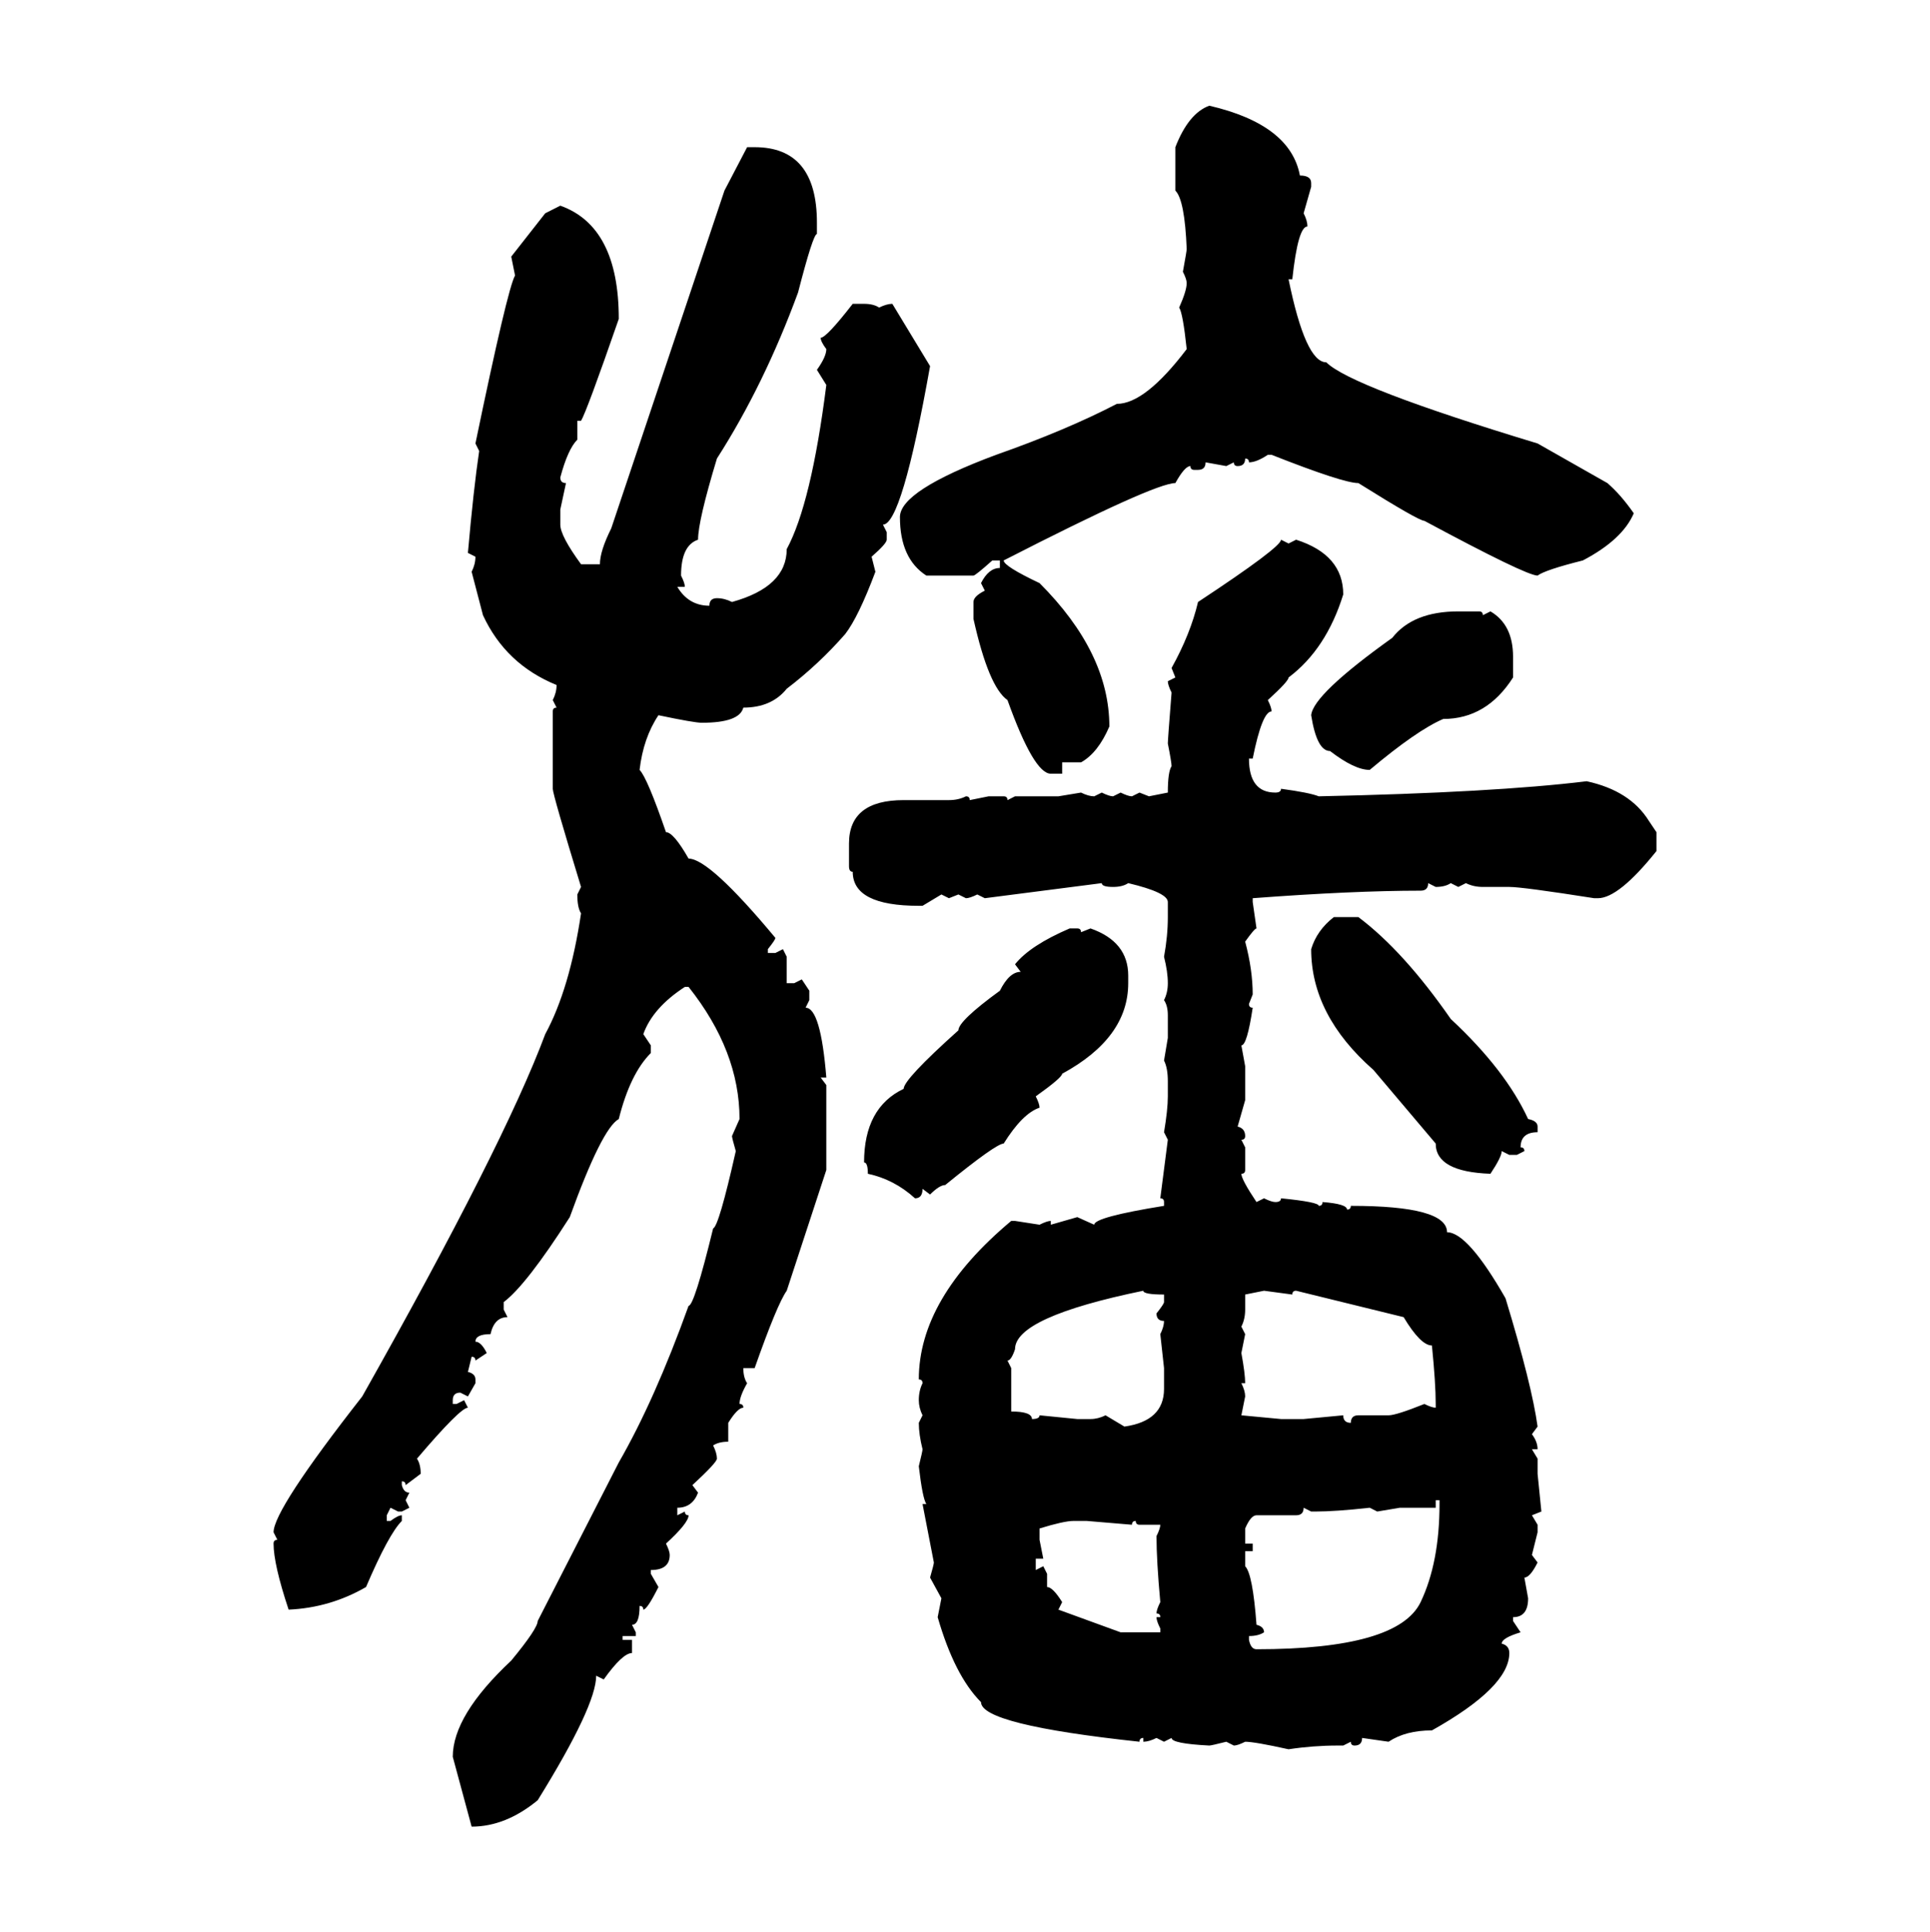 <svg xmlns="http://www.w3.org/2000/svg" xmlns:xlink="http://www.w3.org/1999/xlink" width="299.707" height="300"><path d="M187.79 16.41L187.79 16.41Q200.39 19.34 201.86 27.25L201.86 27.25Q203.61 27.25 203.61 28.42L203.61 28.42L203.61 29.00L202.44 33.11Q203.03 34.28 203.03 35.16L203.03 35.16Q201.56 35.16 200.68 43.36L200.68 43.36L200.10 43.36Q202.73 56.25 205.96 56.25L205.96 56.25Q209.77 60.06 238.77 68.85L238.77 68.85L249.61 75Q251.66 76.76 253.71 79.69L253.71 79.69Q251.95 83.79 245.80 87.01L245.80 87.01Q239.94 88.48 238.77 89.36L238.77 89.36Q237.01 89.36 221.19 80.86L221.19 80.86Q220.31 80.86 210.94 75L210.94 75Q208.59 75 197.46 70.61L197.46 70.61L196.88 70.61Q195.12 71.78 193.95 71.78L193.95 71.78Q193.95 71.19 193.36 71.19L193.36 71.19Q193.36 72.36 192.19 72.36L192.19 72.36Q191.60 72.36 191.60 71.78L191.60 71.78L190.43 72.36L187.21 71.78Q187.21 72.95 186.04 72.95L186.04 72.95L185.45 72.95Q184.86 72.95 184.86 72.36L184.86 72.36Q183.98 72.36 182.52 75L182.52 75Q179.30 75 155.86 87.01L155.86 87.01Q155.86 87.89 161.43 90.53L161.43 90.53Q172.27 101.37 172.27 112.79L172.27 112.79Q170.51 116.89 167.87 118.36L167.87 118.36L164.94 118.36L164.94 120.12L163.18 120.12Q160.55 120.12 156.45 108.69L156.45 108.69Q153.52 106.64 151.17 96.09L151.17 96.09L151.17 93.46Q151.17 92.58 152.93 91.70L152.93 91.70L152.34 90.53Q153.52 88.18 155.27 88.18L155.27 88.18L155.27 87.01L154.10 87.01Q151.46 89.36 151.17 89.36L151.17 89.36L143.85 89.36Q139.75 86.72 139.75 80.27L139.75 80.27Q139.75 76.17 154.69 70.61L154.69 70.61Q165.53 66.80 173.44 62.70L173.44 62.70Q177.83 62.70 184.28 54.20L184.28 54.20Q183.69 48.63 183.11 47.75L183.11 47.75Q184.28 45.12 184.28 43.95L184.28 43.95Q184.28 43.36 183.69 42.19L183.69 42.19Q184.28 38.96 184.28 38.67L184.28 38.67Q183.98 31.05 182.52 29.59L182.52 29.59L182.52 22.85Q184.57 17.58 187.79 16.41ZM116.02 22.85L117.19 22.85Q126.86 22.85 126.86 34.57L126.86 34.57L126.86 36.33Q126.27 36.33 123.93 45.41L123.93 45.41Q118.65 59.77 111.33 71.19L111.33 71.19Q108.40 80.86 108.40 83.79L108.40 83.79Q105.76 84.67 105.76 89.36L105.76 89.36Q106.35 90.53 106.35 91.11L106.35 91.11L105.18 91.11Q106.93 94.04 110.16 94.04L110.16 94.04Q110.16 92.87 111.33 92.87L111.33 92.87Q112.50 92.87 113.67 93.46L113.67 93.46Q122.17 91.11 122.17 85.25L122.17 85.25Q125.98 78.22 128.32 59.77L128.32 59.77L126.86 57.42Q128.32 55.37 128.32 54.20L128.32 54.20Q127.44 53.03 127.44 52.44L127.44 52.44Q128.32 52.44 132.42 47.17L132.42 47.17L134.18 47.17Q135.64 47.17 136.52 47.75L136.52 47.75Q137.70 47.17 138.57 47.17L138.57 47.17L144.43 56.84Q140.04 81.45 137.11 81.45L137.11 81.45L137.70 82.62L137.70 83.79Q137.70 84.38 135.35 86.43L135.35 86.43L135.94 88.77Q133.30 95.80 131.25 98.44L131.25 98.44Q127.15 103.13 122.17 106.93L122.17 106.93Q119.82 109.86 115.43 109.86L115.43 109.86Q114.84 112.21 108.98 112.21L108.98 112.21Q107.81 112.21 102.25 111.04L102.25 111.04Q99.90 114.55 99.32 119.53L99.32 119.53Q100.49 120.70 103.42 129.20L103.42 129.20Q104.59 129.20 106.93 133.30L106.93 133.30Q110.16 133.30 120.41 145.61L120.41 145.61Q120.41 145.90 119.24 147.36L119.24 147.36L119.24 147.95L120.41 147.95L121.58 147.36L122.17 148.54L122.17 152.64L123.34 152.64L124.51 152.05L125.68 153.81L125.68 155.27L125.10 156.45Q127.44 156.45 128.32 167.29L128.32 167.29L127.44 167.29L128.32 168.46L128.32 181.64L122.17 200.39Q120.70 202.44 117.19 212.40L117.19 212.40L115.43 212.40Q115.43 213.87 116.02 214.75L116.02 214.75Q114.84 216.80 114.84 217.97L114.84 217.97Q115.43 217.97 115.43 218.55L115.43 218.55Q114.55 218.55 113.09 220.90L113.09 220.90L113.09 223.83Q111.62 223.83 110.74 224.41L110.74 224.41Q111.33 225.59 111.33 226.46L111.33 226.46Q111.33 227.05 107.52 230.57L107.52 230.57L108.40 231.74Q107.52 234.08 105.18 234.08L105.18 234.08L105.18 235.25L106.35 234.67Q106.35 235.25 106.93 235.25L106.93 235.25Q106.93 236.43 103.42 239.65L103.42 239.65Q104.00 240.82 104.00 241.41L104.00 241.41Q104.00 243.75 101.07 243.75L101.07 243.75L101.07 244.34L102.25 246.39Q100.49 249.90 99.90 249.90L99.90 249.90Q99.90 249.32 99.32 249.32L99.32 249.32Q99.32 252.25 98.14 252.25L98.14 252.25L98.73 253.42L98.73 254.00L96.68 254.00L96.68 254.59L98.14 254.59L98.14 256.64Q96.68 256.64 93.75 260.74L93.75 260.74L92.58 260.16Q92.58 264.84 83.50 279.49L83.50 279.49Q78.52 283.59 73.24 283.59L73.24 283.59L70.31 272.75Q70.31 266.31 79.39 257.81L79.39 257.81Q83.50 252.83 83.50 251.66L83.50 251.66L96.09 227.05Q101.66 217.38 106.93 202.73L106.93 202.73Q107.81 202.73 110.74 190.72L110.74 190.72Q111.62 190.43 114.26 178.71L114.26 178.71Q113.67 176.66 113.67 176.37L113.67 176.37L114.84 173.73Q114.84 163.18 106.93 153.22L106.93 153.22L106.35 153.22Q101.37 156.45 99.90 160.55L99.90 160.55L101.07 162.30L101.07 163.48Q97.85 166.70 96.09 173.73L96.09 173.73Q93.46 175.20 88.48 188.96L88.48 188.96Q81.74 199.51 78.22 202.15L78.22 202.15L78.22 203.32L78.81 204.49Q76.76 204.49 76.17 207.13L76.17 207.13Q73.83 207.13 73.83 208.30L73.83 208.30Q74.71 208.30 75.59 210.06L75.59 210.06L73.83 211.23Q73.83 210.64 73.24 210.64L73.24 210.64L72.66 212.99Q73.83 213.28 73.83 214.16L73.83 214.16L73.83 214.75L72.66 216.80L71.48 216.21Q70.31 216.21 70.31 217.38L70.31 217.38L70.31 217.97L70.90 217.97L72.07 217.38L72.66 218.55Q71.48 218.55 64.75 226.46L64.75 226.46Q65.33 227.34 65.33 228.81L65.33 228.81L62.99 230.57Q62.99 229.98 62.40 229.98L62.40 229.98L62.40 230.57Q62.70 231.74 63.57 231.74L63.57 231.74L62.99 232.91L63.57 234.08L62.40 234.67L61.82 234.67L60.64 234.08L60.06 235.25L60.06 236.13L60.64 236.13Q61.82 235.25 62.40 235.25L62.40 235.25L62.40 236.13Q60.35 238.18 56.84 246.39L56.84 246.39Q51.27 249.61 44.82 249.90L44.82 249.90Q42.48 242.87 42.48 239.65L42.48 239.65Q42.48 239.06 43.07 239.06L43.07 239.06L42.48 237.89Q42.48 234.38 56.25 216.80L56.25 216.80Q78.22 177.83 84.67 160.55L84.67 160.55Q88.48 153.52 90.23 141.80L90.23 141.80Q89.65 140.92 89.65 138.87L89.65 138.87L90.23 137.70Q85.84 123.34 85.84 122.46L85.84 122.46L85.84 110.45Q85.84 109.86 86.43 109.86L86.43 109.86L85.84 108.69Q86.43 107.52 86.43 106.35L86.43 106.35Q78.52 103.13 75 95.51L75 95.51L73.24 88.77Q73.83 87.60 73.83 86.43L73.83 86.43L72.66 85.84Q73.54 75.88 74.41 70.02L74.41 70.02L73.83 68.85Q78.81 44.82 79.98 42.77L79.98 42.77L79.39 39.84L84.67 33.11L87.01 31.93Q96.09 35.16 96.09 49.51L96.09 49.51Q91.11 63.87 90.23 65.33L90.23 65.33L89.65 65.33L89.65 68.26Q88.18 69.73 87.01 74.12L87.01 74.12Q87.01 75 87.89 75L87.89 75L87.01 79.10L87.01 81.45Q87.01 83.20 90.23 87.60L90.23 87.60L93.16 87.60Q93.16 85.55 94.92 82.03L94.92 82.03L112.50 29.59L116.02 22.85ZM198.93 83.79L198.93 83.79L200.10 84.38L201.27 83.79Q208.59 86.13 208.59 92.29L208.59 92.29Q205.96 100.78 200.10 105.18L200.10 105.18Q200.10 105.76 196.88 108.69L196.88 108.69Q197.46 109.86 197.46 110.45L197.46 110.45Q196.00 110.45 194.53 117.77L194.53 117.77L193.95 117.77Q193.95 123.05 198.05 123.05L198.05 123.05Q198.93 123.05 198.93 122.46L198.93 122.46Q203.32 123.05 204.79 123.63L204.79 123.63Q232.03 123.05 246.39 121.29L246.39 121.29Q253.13 122.75 256.05 127.44L256.05 127.44L257.23 129.20L257.23 132.13Q251.37 139.45 248.14 139.45L248.14 139.45L247.56 139.45Q236.43 137.70 234.38 137.70L234.38 137.70L230.27 137.70Q228.81 137.70 227.64 137.11L227.64 137.11L226.46 137.70L225.29 137.11Q224.41 137.70 222.95 137.70L222.95 137.70L221.78 137.11Q221.78 138.28 220.61 138.28L220.61 138.28Q210.06 138.28 194.53 139.45L194.53 139.45L194.53 140.04L195.12 144.14Q194.82 144.14 193.36 146.19L193.36 146.19Q194.53 150.59 194.53 154.39L194.53 154.39L193.95 155.86Q193.95 156.45 194.53 156.45L194.53 156.45Q193.65 162.30 192.77 162.30L192.77 162.30L193.36 165.53L193.36 170.80L192.19 174.90Q193.36 175.20 193.36 176.37L193.36 176.37Q193.36 176.95 192.77 176.95L192.77 176.95L193.36 178.13L193.36 181.64Q193.36 182.23 192.77 182.23L192.77 182.23Q192.77 183.11 195.12 186.62L195.12 186.62L196.29 186.04Q197.46 186.62 198.05 186.62L198.05 186.62Q198.93 186.62 198.93 186.04L198.93 186.04Q204.79 186.62 204.79 187.21L204.79 187.21Q205.37 187.21 205.37 186.62L205.37 186.62Q209.18 186.91 209.18 187.79L209.18 187.79Q209.77 187.79 209.77 187.21L209.77 187.21Q224.71 187.21 224.71 191.31L224.71 191.31Q227.93 191.31 233.79 201.56L233.79 201.56Q237.89 215.04 238.77 221.48L238.77 221.48L237.89 222.66Q238.77 223.83 238.77 225L238.77 225L237.89 225L238.77 226.46L238.77 228.81L239.36 234.67L237.89 235.25L238.77 236.72L238.77 237.89L237.89 241.41L238.77 242.58Q237.60 244.92 236.72 244.92L236.72 244.92L237.30 248.14Q237.30 251.07 234.96 251.07L234.96 251.07L234.96 251.66L236.13 253.42Q233.20 254.30 233.20 255.18L233.20 255.18Q234.38 255.47 234.38 256.64L234.38 256.64Q234.38 261.91 222.36 268.65L222.36 268.65Q218.26 268.65 215.63 270.41L215.63 270.41L211.52 269.82Q211.52 271.00 210.35 271.00L210.35 271.00Q209.77 271.00 209.77 270.41L209.77 270.41L208.59 271.00L207.71 271.00Q203.91 271.00 200.10 271.58L200.10 271.58Q194.82 270.41 193.36 270.41L193.36 270.41Q192.19 271.00 191.60 271.00L191.60 271.00L190.43 270.41Q188.09 271.00 187.79 271.00L187.79 271.00Q181.93 270.70 181.93 269.82L181.93 269.82L180.76 270.41L179.59 269.82Q178.42 270.41 177.54 270.41L177.54 270.41L177.54 269.82Q176.95 269.82 176.95 270.41L176.95 270.41Q152.34 267.77 152.34 264.26L152.34 264.26Q148.24 260.16 145.61 251.07L145.61 251.07L146.19 248.14L144.43 244.92Q145.02 242.87 145.02 242.58L145.02 242.58L143.26 233.50L143.85 233.50Q143.26 232.62 142.68 227.64L142.68 227.64Q143.26 225.29 143.26 225L143.26 225Q142.68 222.66 142.68 220.90L142.68 220.90L143.26 219.73Q142.68 218.55 142.68 217.38L142.68 217.38Q142.68 215.92 143.26 214.75L143.26 214.75Q143.26 214.16 142.68 214.16L142.68 214.16Q142.68 201.56 157.03 189.55L157.03 189.55L157.62 189.55L161.43 190.14Q162.60 189.55 163.18 189.55L163.18 189.55L163.18 190.14L167.29 188.96L169.92 190.14Q169.92 188.96 180.76 187.21L180.76 187.21L180.76 186.62Q180.76 186.04 180.18 186.04L180.18 186.04L181.35 176.95L180.76 175.78Q181.35 172.27 181.35 170.21L181.35 170.21L181.35 167.87Q181.35 165.82 180.76 164.65L180.76 164.65L181.35 161.13L181.35 157.62Q181.35 156.15 180.76 155.27L180.76 155.27Q181.35 154.10 181.35 152.64L181.35 152.64Q181.35 150.88 180.76 148.54L180.76 148.54Q181.35 145.31 181.35 142.38L181.35 142.38L181.35 140.04Q181.35 138.57 175.20 137.11L175.20 137.11Q174.32 137.70 172.85 137.70L172.85 137.70Q171.09 137.70 171.09 137.11L171.09 137.11L152.93 139.45L151.76 138.87Q150.59 139.45 150 139.45L150 139.45L148.83 138.87L147.36 139.45L146.19 138.87L143.26 140.63L142.68 140.63Q132.42 140.63 132.42 135.35L132.42 135.35Q131.84 135.35 131.84 134.47L131.84 134.47L131.84 130.96Q131.84 124.22 140.33 124.22L140.33 124.22L147.36 124.22Q148.83 124.22 150 123.63L150 123.63Q150.59 123.63 150.59 124.22L150.59 124.22L153.52 123.63L155.86 123.63Q156.45 123.63 156.45 124.22L156.45 124.22L157.62 123.63L164.36 123.63L167.87 123.05Q169.04 123.63 169.92 123.63L169.92 123.63L171.09 123.05Q172.27 123.63 172.85 123.63L172.85 123.63L174.02 123.05Q175.20 123.63 175.78 123.63L175.78 123.63L176.95 123.05L178.42 123.63L181.35 123.05Q181.35 119.82 181.93 118.95L181.93 118.95Q181.93 118.36 181.35 115.43L181.35 115.43Q181.35 114.84 181.93 107.52L181.93 107.52Q181.35 106.35 181.35 105.76L181.35 105.76L182.52 105.18L181.93 103.71Q184.86 98.44 186.04 93.46L186.04 93.46Q198.93 84.96 198.93 83.79ZM226.46 94.92L226.46 94.92L229.69 94.92Q230.27 94.92 230.27 95.51L230.27 95.51L231.45 94.92Q234.96 96.97 234.96 101.95L234.96 101.95L234.96 105.18Q230.86 111.62 224.12 111.62L224.12 111.62Q220.02 113.38 212.70 119.53L212.70 119.53Q210.35 119.53 206.54 116.60L206.54 116.60Q204.49 116.60 203.61 111.04L203.61 111.04Q203.91 107.81 216.21 99.02L216.21 99.02Q219.43 94.92 226.46 94.92ZM207.13 142.38L207.13 142.38L210.94 142.38Q217.97 147.66 225.29 158.20L225.29 158.20Q233.79 166.11 237.30 173.73L237.30 173.73Q238.77 174.02 238.77 174.90L238.77 174.90L238.77 175.78Q236.13 175.78 236.13 178.13L236.13 178.13Q236.72 178.13 236.72 178.71L236.72 178.71L235.55 179.30L234.38 179.30L233.20 178.71Q233.20 179.59 231.45 182.23L231.45 182.23Q222.95 181.93 222.95 177.54L222.95 177.54L213.28 166.11Q203.61 157.62 203.61 147.36L203.61 147.36Q204.49 144.43 207.13 142.38ZM166.11 144.14L166.11 144.14L167.29 144.14Q167.87 144.14 167.87 144.73L167.87 144.73L169.34 144.14Q175.20 146.19 175.20 151.46L175.20 151.46L175.20 152.64Q175.20 161.13 164.94 166.70L164.94 166.70Q164.94 167.29 160.84 170.21L160.84 170.21Q161.43 171.39 161.43 171.97L161.43 171.97Q158.79 172.85 155.86 177.54L155.86 177.54Q154.69 177.54 146.78 183.98L146.78 183.98Q145.90 183.98 144.43 185.45L144.43 185.45L143.26 184.57Q143.26 186.04 142.09 186.04L142.09 186.04Q138.87 183.11 134.77 182.23L134.77 182.23Q134.77 180.47 134.18 180.47L134.18 180.47Q134.18 171.97 140.33 169.04L140.33 169.04Q140.33 167.58 148.83 159.96L148.83 159.96Q148.83 158.50 155.27 153.81L155.27 153.81Q156.74 150.88 158.50 150.88L158.50 150.88L157.62 149.71Q159.96 146.78 166.11 144.14ZM156.45 211.23L156.45 211.23L157.03 212.40L157.03 219.14Q160.25 219.14 160.25 220.31L160.25 220.31Q161.43 220.31 161.43 219.73L161.43 219.73L167.29 220.31L169.34 220.31Q170.51 220.31 171.68 219.73L171.68 219.73L174.61 221.48Q180.76 220.61 180.76 215.63L180.76 215.63L180.76 212.40L180.18 207.13Q180.76 205.96 180.76 205.08L180.76 205.08Q179.59 205.08 179.59 203.91L179.59 203.91Q180.76 202.44 180.76 202.15L180.76 202.15L180.76 200.98Q177.54 200.98 177.54 200.39L177.54 200.39Q157.62 204.49 157.62 209.47L157.62 209.47Q157.03 211.23 156.45 211.23ZM196.29 200.39L193.36 200.98L193.36 203.32Q193.36 204.79 192.77 205.96L192.77 205.96L193.36 207.13L192.77 210.06Q193.36 213.28 193.36 214.75L193.36 214.75L192.77 214.75Q193.36 215.92 193.36 216.80L193.36 216.80L192.77 219.73L198.93 220.31L202.44 220.31L208.59 219.73Q208.59 220.90 209.77 220.90L209.77 220.90Q209.77 219.73 210.94 219.73L210.94 219.73L215.63 219.73Q216.80 219.73 221.19 217.97L221.19 217.97Q222.36 218.55 222.95 218.55L222.95 218.55L222.95 217.97Q222.95 214.75 222.36 208.89L222.36 208.89Q220.61 208.89 217.97 204.49L217.97 204.49L201.27 200.39Q200.68 200.39 200.68 200.98L200.68 200.98L196.29 200.39ZM223.54 232.91L222.95 232.91L222.95 234.08L217.38 234.08L213.87 234.67L212.70 234.08Q207.42 234.67 204.20 234.67L204.20 234.67L203.61 234.67L202.44 234.08Q202.44 235.25 201.27 235.25L201.27 235.25L195.12 235.25Q194.24 235.25 193.36 237.30L193.36 237.30L193.36 239.65L194.53 239.65L194.53 240.82L193.36 240.82L193.36 243.16Q194.53 244.34 195.12 252.25L195.12 252.25Q196.29 252.54 196.29 253.42L196.29 253.42Q195.41 254.00 193.95 254.00L193.95 254.00L193.95 254.59Q194.24 256.05 195.12 256.05L195.12 256.05Q217.09 256.05 220.61 248.73L220.61 248.73Q223.54 242.58 223.54 233.50L223.54 233.50L223.54 232.91ZM161.43 237.30L161.43 237.30L161.43 239.06L162.01 241.99L160.84 241.99L160.84 243.75L162.01 243.16L162.60 244.34L162.60 246.39Q163.48 246.39 164.94 248.73L164.94 248.73L164.36 249.90L174.02 253.42L180.18 253.42L180.18 252.83Q179.59 251.66 179.59 251.07L179.59 251.07L180.18 251.07Q180.18 250.49 179.59 250.49L179.59 250.49Q179.59 249.90 180.18 248.73L180.18 248.73Q179.59 242.29 179.59 238.48L179.59 238.48Q180.18 237.30 180.18 236.72L180.18 236.72L176.95 236.72Q176.37 236.72 176.37 236.13L176.37 236.13Q175.78 236.13 175.78 236.72L175.78 236.72L168.75 236.13L166.70 236.13Q165.23 236.13 161.43 237.30Z"/></svg>